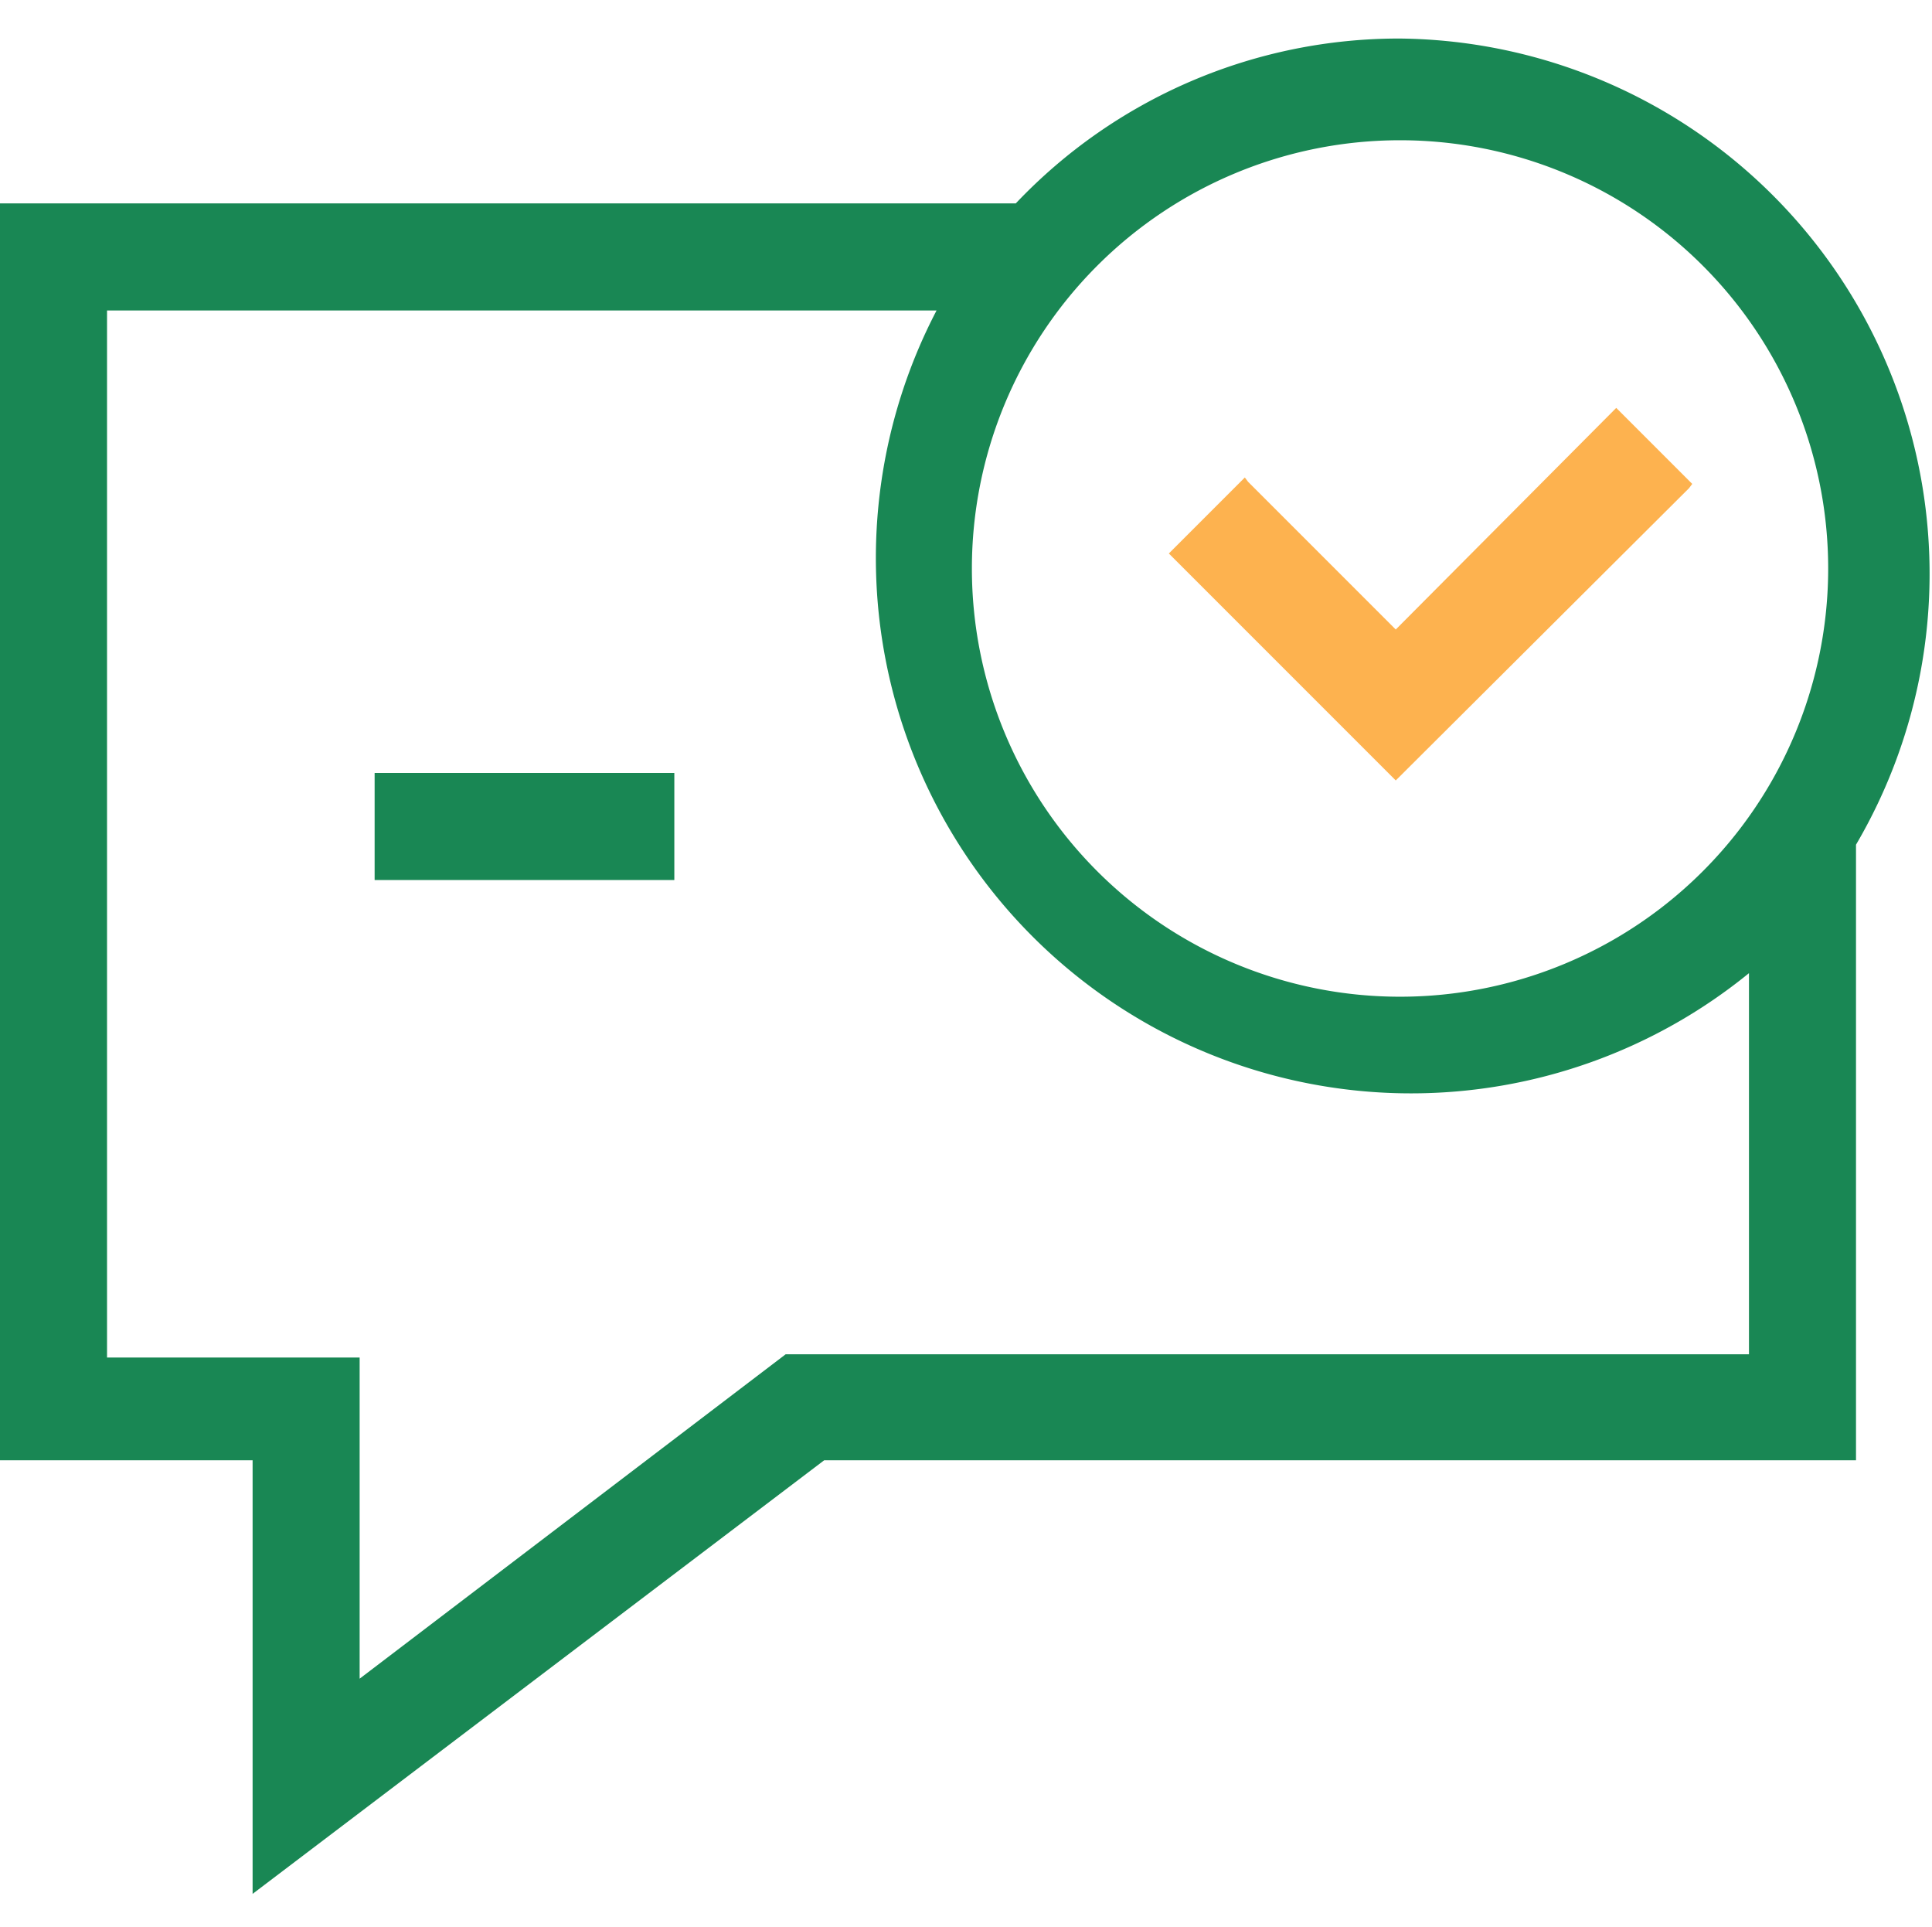 <svg xmlns="http://www.w3.org/2000/svg" viewBox="0 0 18.05 18"><defs><style>.cls-1{fill:#fff;opacity:0;}.cls-2{fill:#fdb24f;}.cls-3{fill:#198754;}</style></defs><title>资源 5</title><g id="图层_2" data-name="图层 2"><g id="图层_1-2" data-name="图层 1"><rect class="cls-1" x="0.02" width="18" height="18"/><polygon class="cls-2" points="15.1 3.81 13.04 5.88 11.66 4.5 11.63 4.46 10.92 5.17 13.01 7.26 13.04 7.29 15.78 4.56 15.81 4.52 15.1 3.81"/><path class="cls-3" d="M13.08.36A4.93,4.93,0,0,0,9.49,1.9H0V13.64H2.36v4.05l5.34-4.05h9.64V7.89A5,5,0,0,0,13.08.36ZM3.36,15.68v-3H1V2.9H8.75a5,5,0,0,0,7.59,6.19v3.56h-9Zm9.72-6.37a4,4,0,1,1,4-4A4,4,0,0,1,13.08,9.31Z"/><rect class="cls-3" x="3.5" y="7.22" width="2.8" height="1"/></g></g></svg>